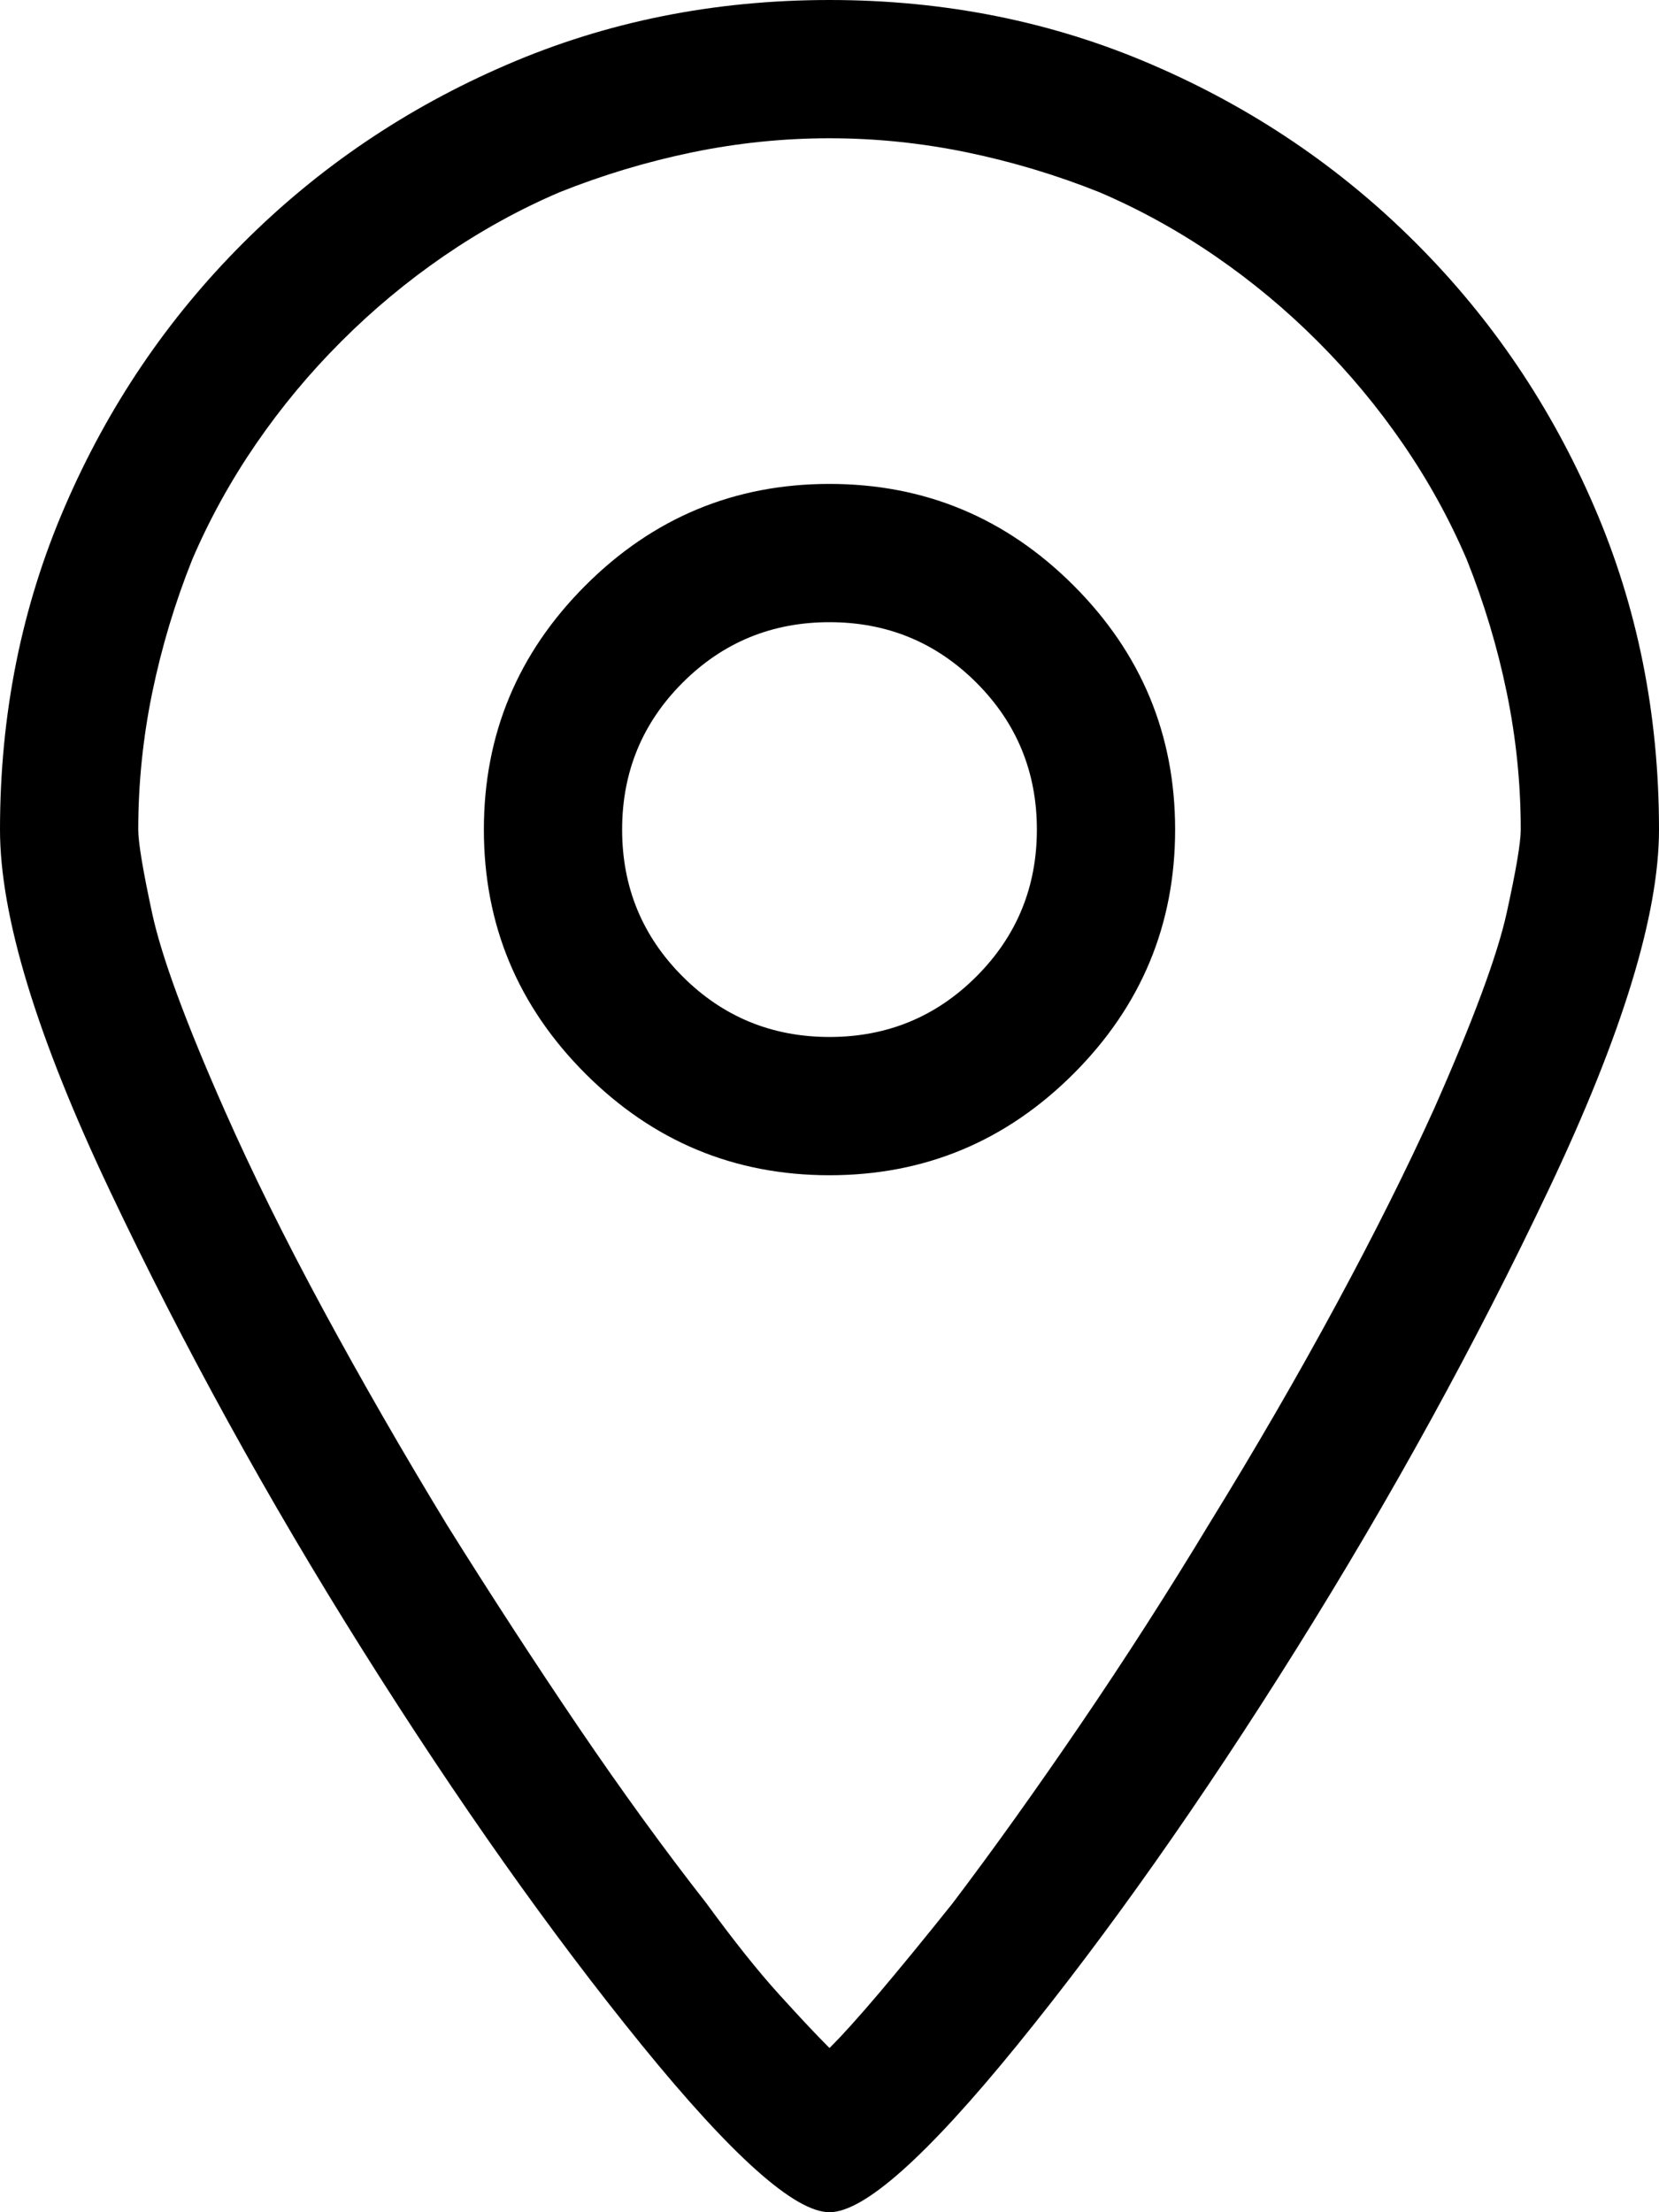 <svg width="24" height="32" viewBox="0 0 24 32" fill="none" xmlns="http://www.w3.org/2000/svg">
<g id="location 1" clip-path="url(#clip0_302_1165)">
<path id="Vector" d="M12 2C12.667 2 13.328 2.068 13.984 2.203C14.641 2.339 15.281 2.531 15.906 2.781C16.49 3.031 17.047 3.339 17.578 3.703C18.109 4.068 18.604 4.479 19.062 4.938C19.521 5.396 19.932 5.891 20.297 6.422C20.662 6.953 20.969 7.51 21.219 8.094C21.469 8.719 21.662 9.359 21.797 10.016C21.932 10.672 22 11.333 22 12C22 12.188 21.932 12.588 21.797 13.203C21.662 13.818 21.312 14.76 20.75 16.031C20.354 16.906 19.88 17.854 19.328 18.875C18.776 19.896 18.167 20.948 17.5 22.031C16.896 23.031 16.271 24.005 15.625 24.953C14.979 25.901 14.365 26.76 13.781 27.531C13.365 28.052 13.01 28.484 12.719 28.828C12.427 29.172 12.188 29.438 12 29.625C11.812 29.438 11.568 29.177 11.266 28.844C10.963 28.51 10.615 28.073 10.219 27.531C9.615 26.76 8.995 25.906 8.359 24.969C7.724 24.031 7.094 23.062 6.469 22.062C5.823 21 5.224 19.958 4.672 18.938C4.12 17.917 3.646 16.958 3.25 16.062C2.688 14.792 2.339 13.844 2.203 13.219C2.068 12.594 2 12.188 2 12C2 11.333 2.068 10.672 2.203 10.016C2.339 9.359 2.531 8.719 2.781 8.094C3.031 7.51 3.339 6.953 3.703 6.422C4.068 5.891 4.479 5.396 4.938 4.938C5.396 4.479 5.891 4.068 6.422 3.703C6.953 3.339 7.51 3.031 8.094 2.781C8.719 2.531 9.359 2.339 10.016 2.203C10.672 2.068 11.333 2 12 2ZM12 0C10.333 0 8.776 0.312 7.328 0.938C5.88 1.562 4.609 2.422 3.516 3.516C2.422 4.609 1.562 5.88 0.938 7.328C0.312 8.776 0 10.333 0 12C0 13.25 0.531 14.995 1.594 17.234C2.656 19.474 3.875 21.688 5.25 23.875C6.625 26.062 7.969 27.963 9.281 29.578C10.594 31.193 11.5 32 12 32C12.5 32 13.406 31.193 14.719 29.578C16.031 27.963 17.375 26.057 18.75 23.859C20.125 21.661 21.344 19.443 22.406 17.203C23.469 14.963 24 13.229 24 12C24 10.333 23.688 8.776 23.062 7.328C22.438 5.88 21.578 4.609 20.484 3.516C19.391 2.422 18.12 1.562 16.672 0.938C15.224 0.312 13.667 0 12 0ZM12 7C10.625 7 9.448 7.49 8.469 8.469C7.49 9.448 7 10.625 7 12C7 13.375 7.49 14.552 8.469 15.531C9.448 16.51 10.625 17 12 17C13.375 17 14.552 16.51 15.531 15.531C16.51 14.552 17 13.375 17 12C17 10.625 16.51 9.448 15.531 8.469C14.552 7.49 13.375 7 12 7ZM12 15C11.167 15 10.458 14.708 9.875 14.125C9.292 13.542 9 12.833 9 12C9 11.167 9.292 10.458 9.875 9.875C10.458 9.292 11.167 9 12 9C12.833 9 13.542 9.292 14.125 9.875C14.708 10.458 15 11.167 15 12C15 12.833 14.708 13.542 14.125 14.125C13.542 14.708 12.833 15 12 15Z" fill="black"/>
</g>
<defs>
<clipPath id="clip0_302_1165">
<rect width="24" height="32" fill="white"/>
</clipPath>
</defs>
</svg>
